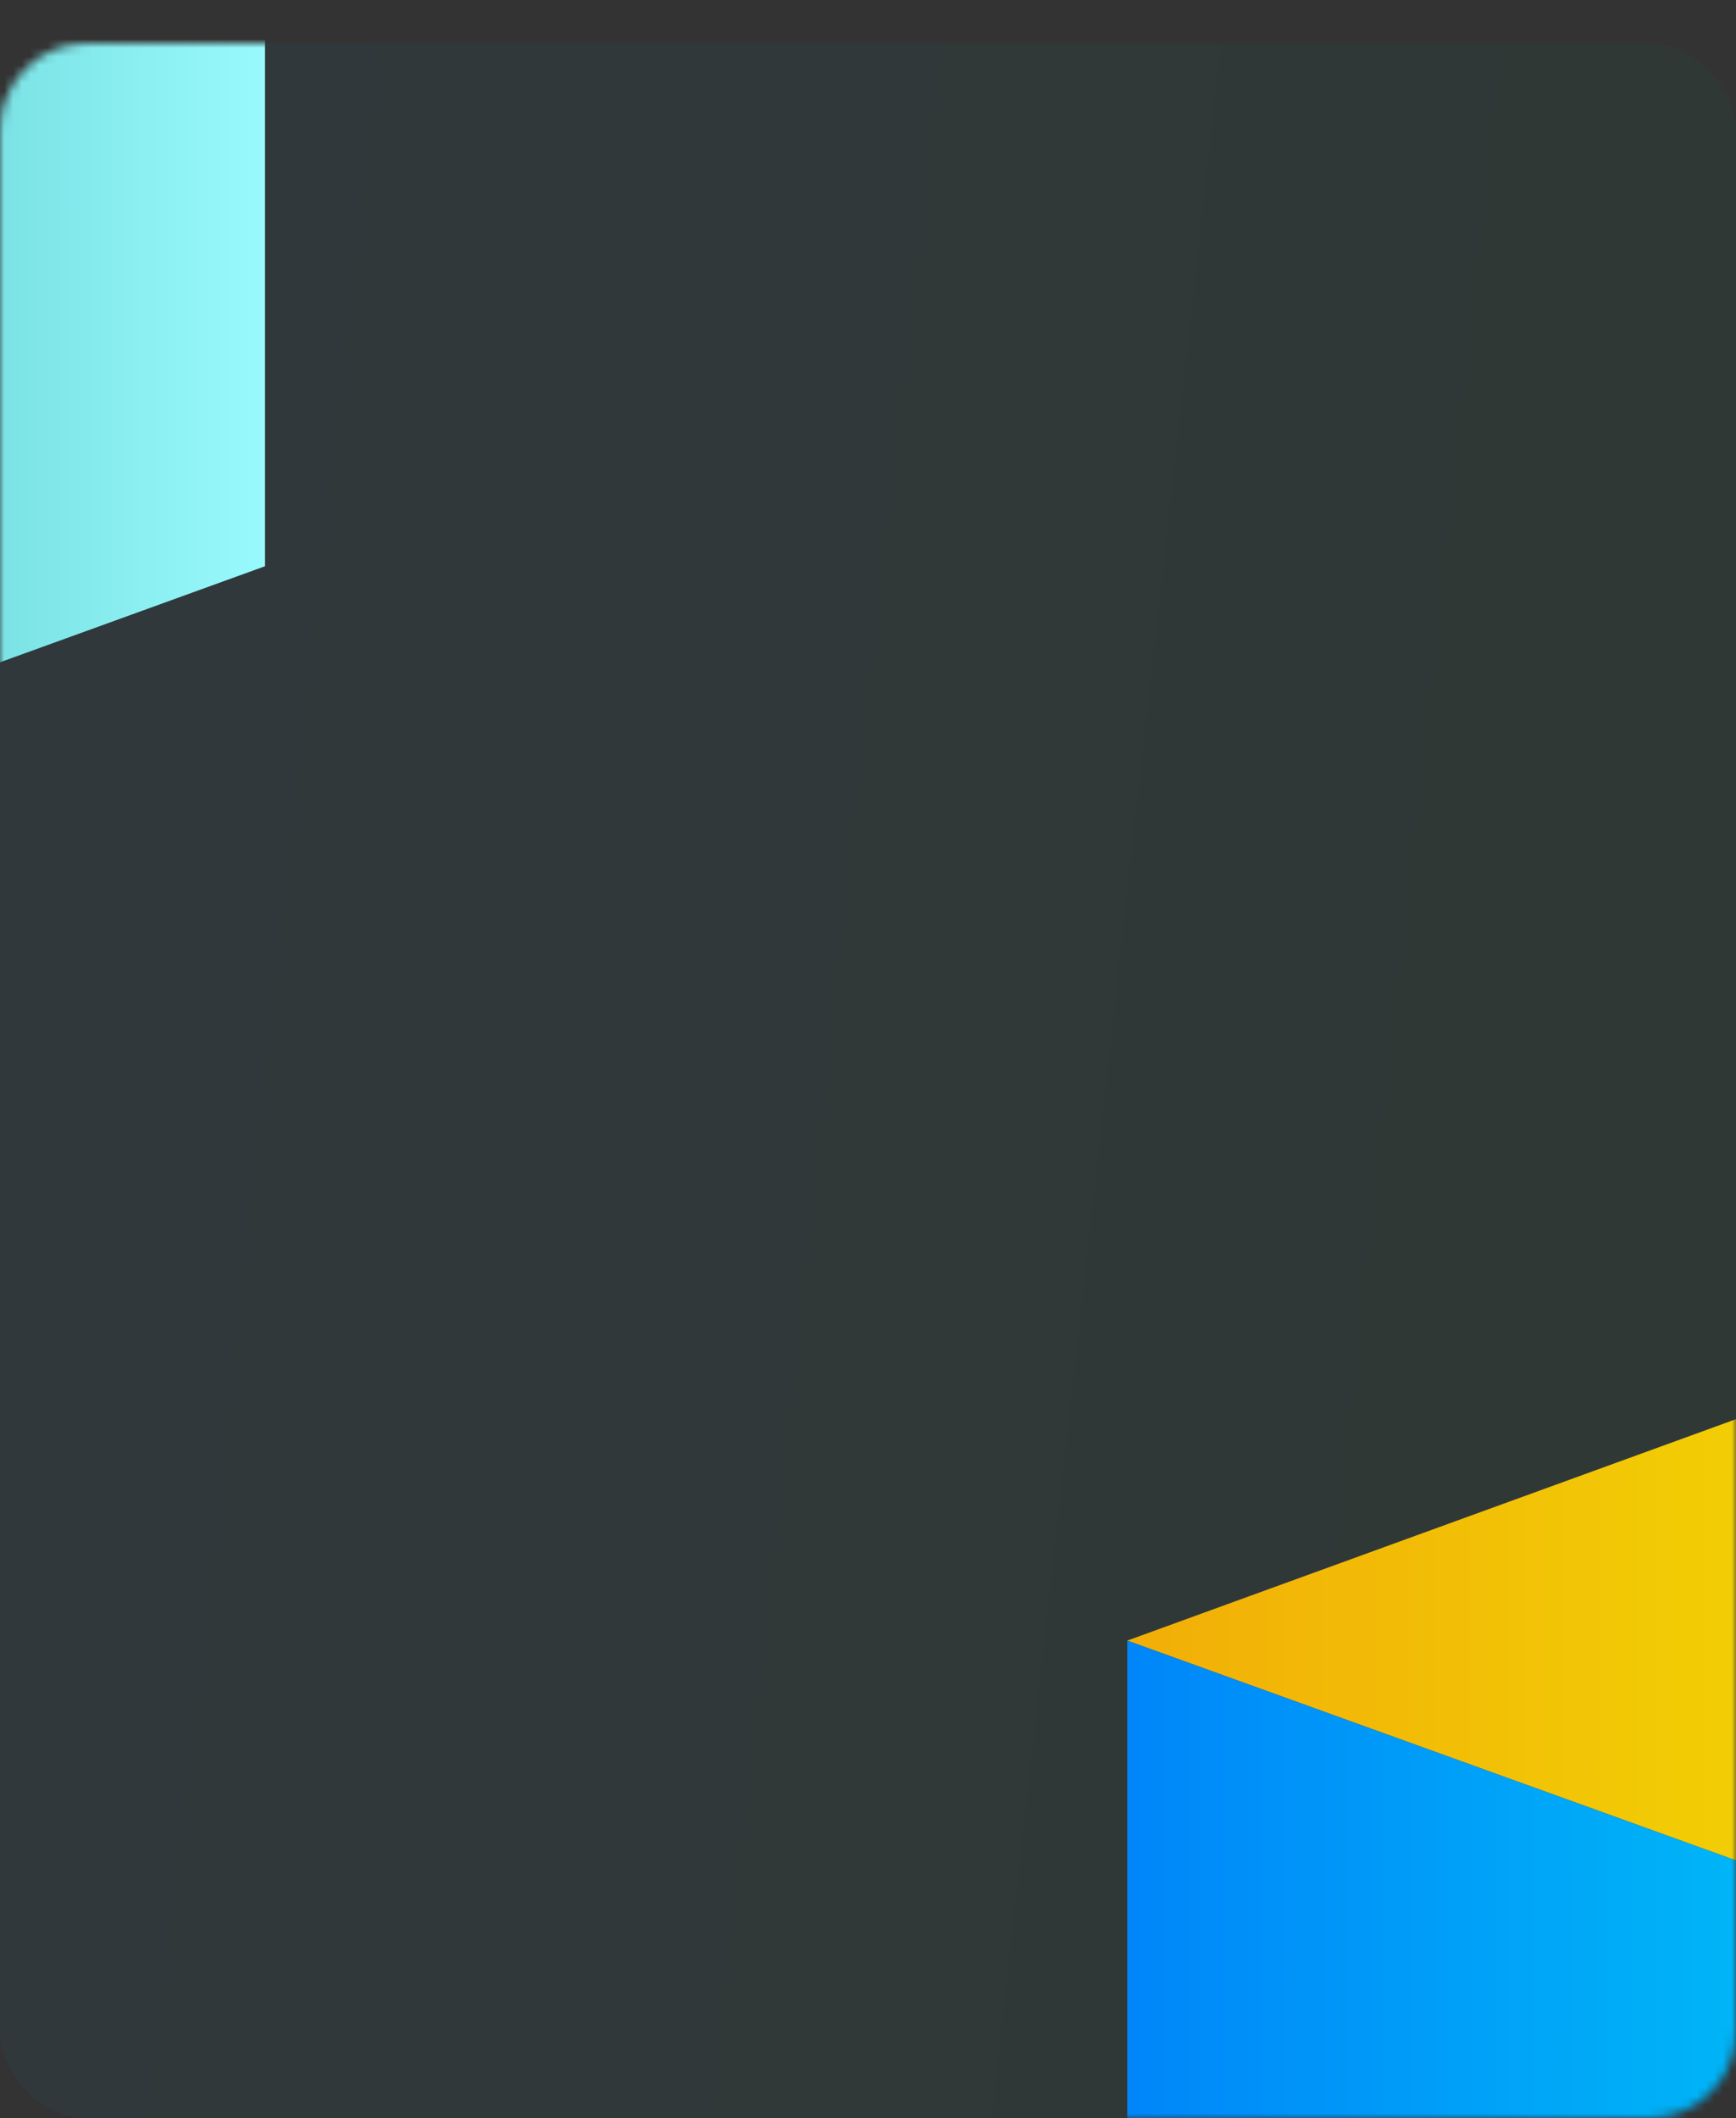 <svg width="200" height="244" fill="none" xmlns="http://www.w3.org/2000/svg"><rect width="100%" height="100%" fill="#333333" stroke="none"/><mask id="b" style="mask-type:alpha" maskUnits="userSpaceOnUse" x="0" y="5" width="200" height="239"><rect y="5" width="200" height="239" rx="10" fill="url(#a)"/></mask><g mask="url(#b)"><path fill-rule="evenodd" clip-rule="evenodd" d="M30.534-57.112-65.513-22.43v-69.619l96.047 34.936Zm-96.047 157.159V-22.429l96.047-34.683V65.23l-96.047 34.818Z" fill="url(#c)"/><path d="m129.865 189.002 96.048 34.683v-69.619l-96.048 34.936Z" fill="url(#d)"/><path d="M129.865 189.002v122.341l96.048-34.705v-52.953l-96.048-34.683Z" fill="url(#e)"/></g><rect opacity=".05" y="5" width="200" height="239" rx="10" fill="url(#f)"/><defs><linearGradient id="a" x1="3.008" y1="5" x2="223.745" y2="29.427" gradientUnits="userSpaceOnUse"><stop stop-color="#029BEB"/><stop offset="1" stop-color="#00AA61"/></linearGradient><linearGradient id="c" x1="30.534" y1="3.765" x2="-69.174" y2="3.765" gradientUnits="userSpaceOnUse"><stop stop-color="#A1FFFF"/><stop offset="1" stop-color="#3CADA8"/></linearGradient><linearGradient id="d" x1="225.913" y1="188.791" x2="129.865" y2="188.791" gradientUnits="userSpaceOnUse"><stop stop-color="#FFDC00"/><stop offset="1" stop-color="#FFAF00"/></linearGradient><linearGradient id="e" x1="225.913" y1="250.049" x2="126.037" y2="250.049" gradientUnits="userSpaceOnUse"><stop stop-color="#00C8FF"/><stop offset="1" stop-color="#0082FF"/></linearGradient><linearGradient id="f" x1="3.008" y1="5" x2="223.745" y2="29.427" gradientUnits="userSpaceOnUse"><stop stop-color="#029BEB"/><stop offset="1" stop-color="#00AA61"/></linearGradient></defs></svg>